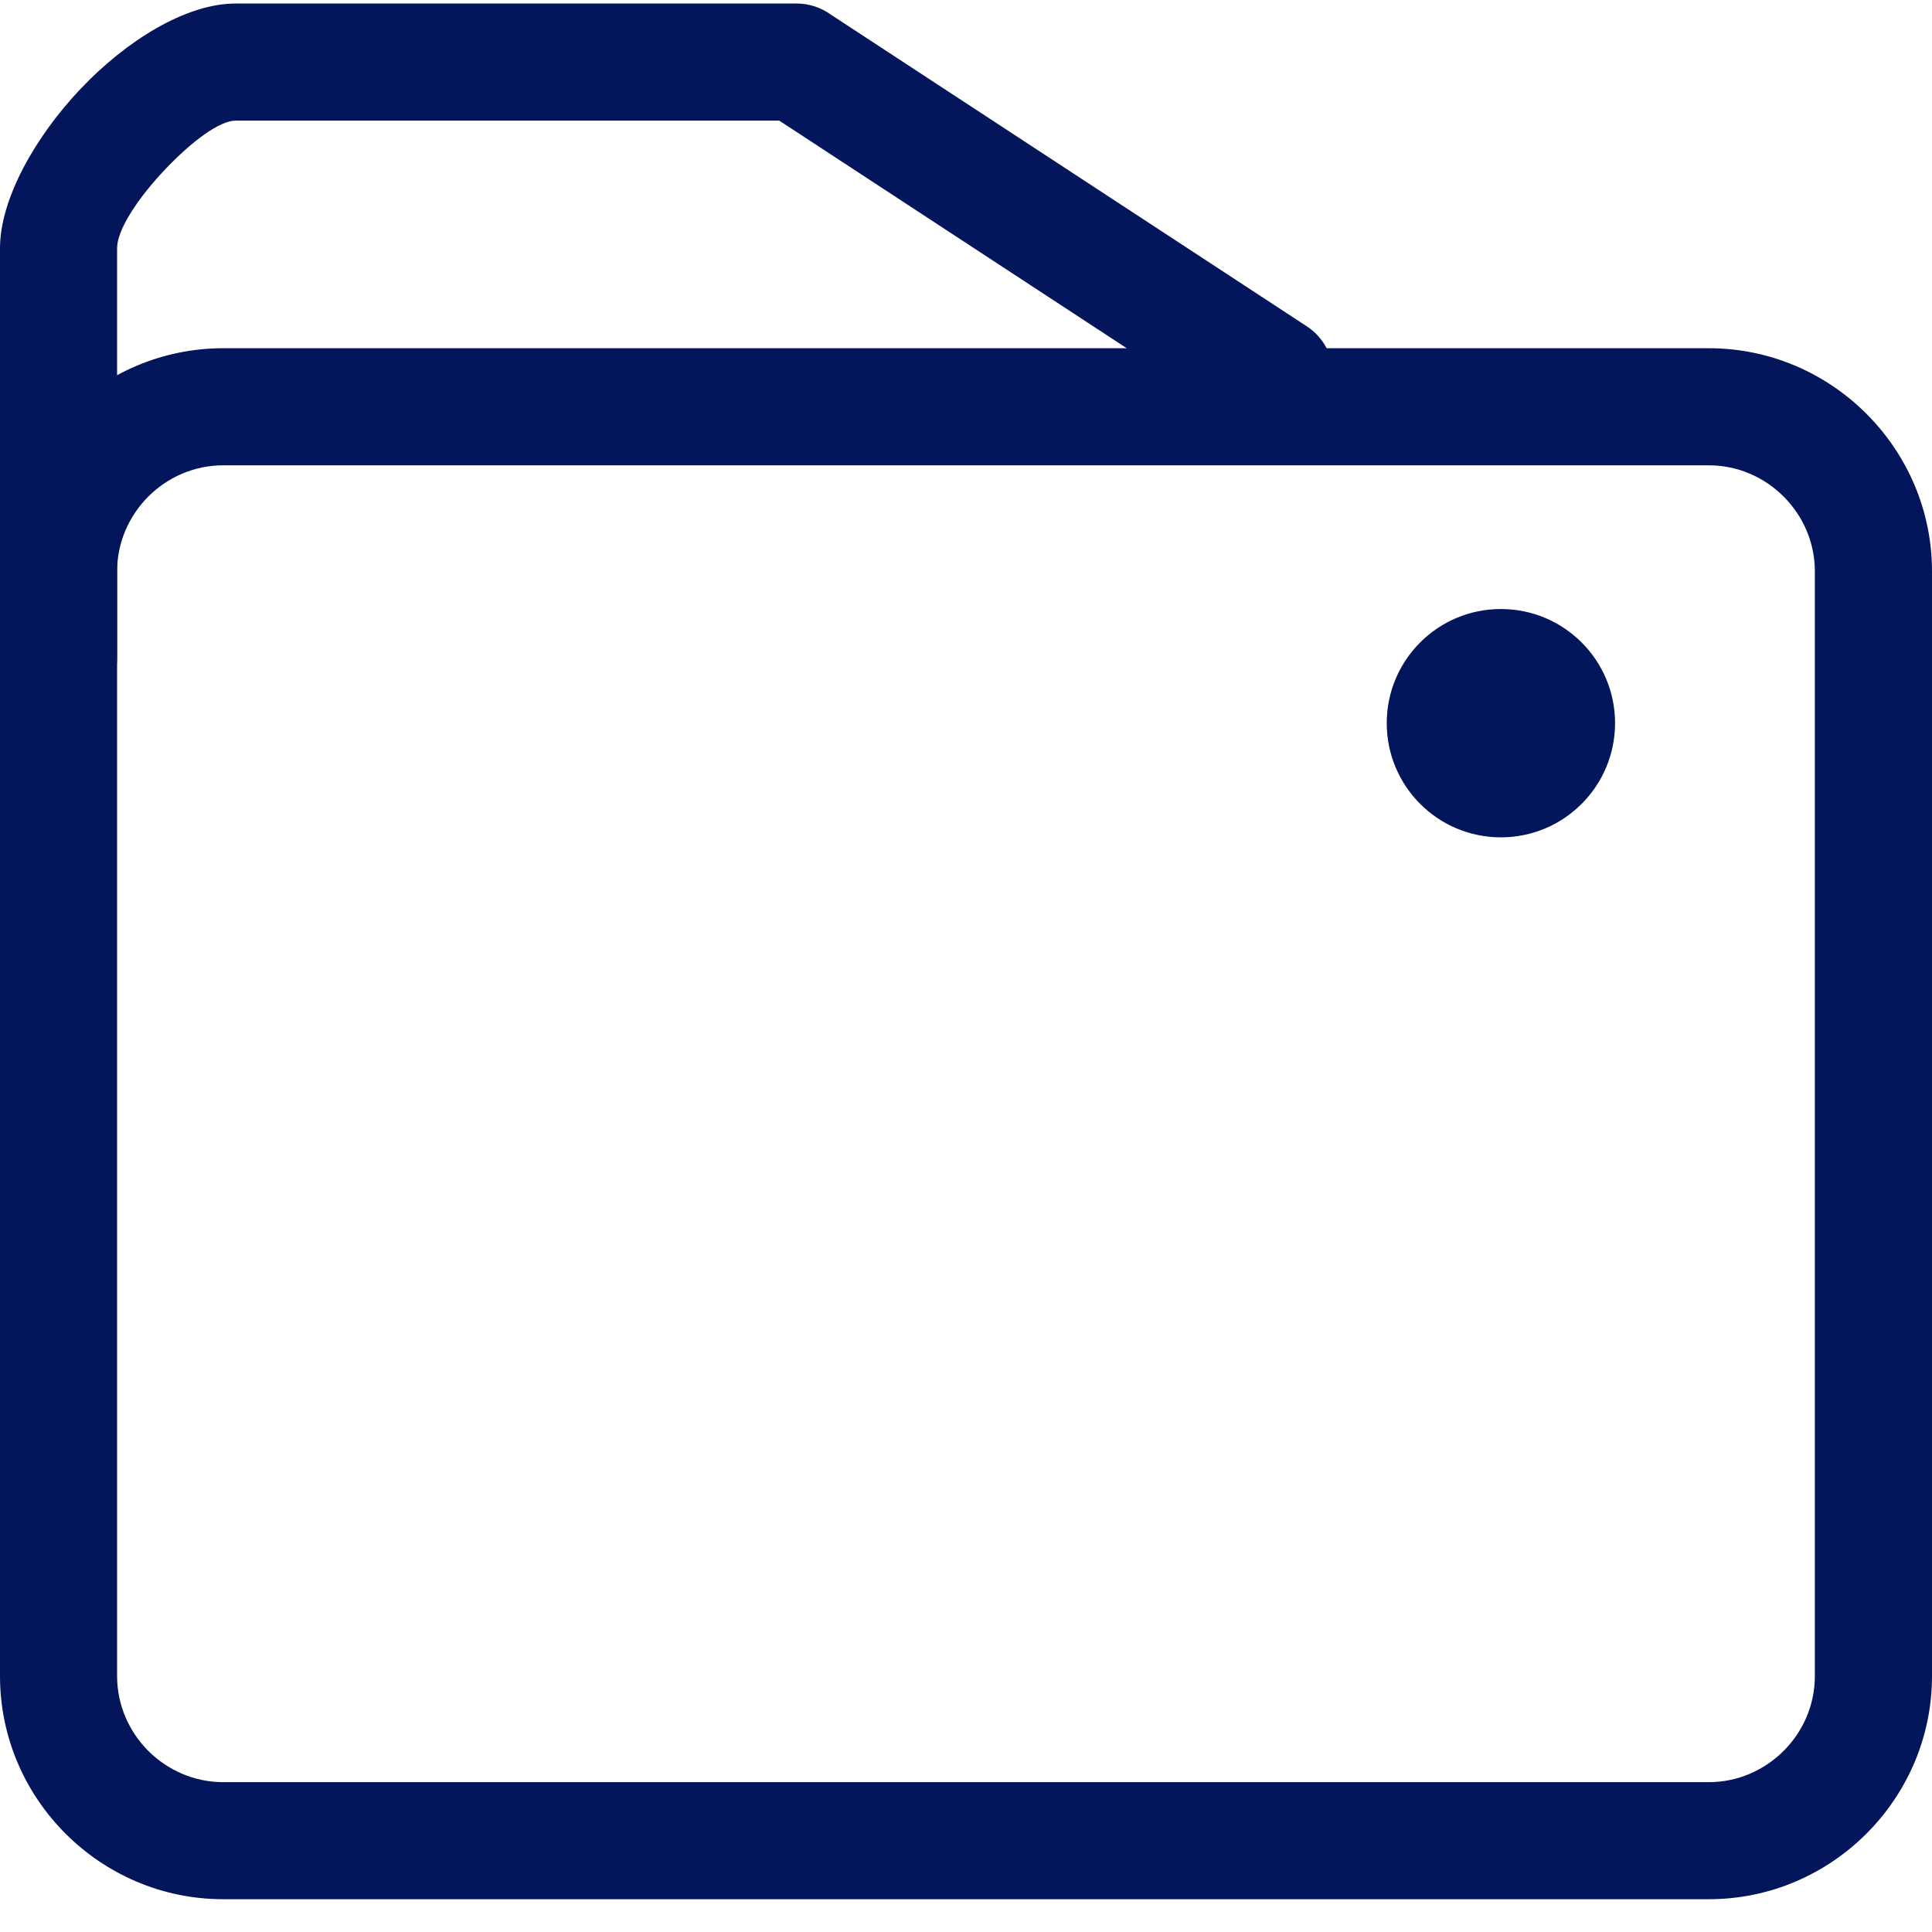 <svg width="66" height="66" viewBox="0 0 66 66" fill="none" xmlns="http://www.w3.org/2000/svg">
<g clip-path="url(#clip0_268_123)">
<path fill-rule="evenodd" clip-rule="evenodd" d="M4 22.465C4 23.569 3.104 24.465 2 24.465C0.896 24.465 0 23.569 0 22.465V8.478C0 6.799 1.207 4.659 2.769 3.018C4.323 1.386 6.349 0.12 8.053 0.12H27.209C27.648 0.12 28.053 0.261 28.384 0.5L44.64 11.146C45.564 11.751 45.822 12.989 45.217 13.912C44.614 14.836 43.376 15.094 42.453 14.491L26.619 4.12H8.053C7.497 4.12 6.543 4.839 5.659 5.768C4.724 6.75 4 7.84 4 8.478V22.465Z" fill="#03165B"/>
<path fill-rule="evenodd" clip-rule="evenodd" d="M7.624 11.896H58.376C62.568 11.896 66 15.326 66 19.518V57.256C66 61.45 62.568 64.88 58.376 64.88H7.624C3.43 64.88 0 61.45 0 57.256V19.518C0 15.326 3.43 11.896 7.624 11.896ZM58.376 15.896H7.624C6.632 15.896 5.725 16.304 5.066 16.963C4.41 17.622 4 18.526 4 19.518V57.256C4 58.25 4.41 59.155 5.066 59.814C5.725 60.47 6.632 60.881 7.624 60.881H58.376C59.368 60.881 60.273 60.47 60.931 59.814C61.59 59.155 61.998 58.25 61.998 57.256V19.518C61.998 18.526 61.59 17.622 60.931 16.963C60.273 16.304 59.368 15.896 58.376 15.896Z" fill="#03165B"/>
<path fill-rule="evenodd" clip-rule="evenodd" d="M51.272 20.805C53.427 20.805 55.173 22.551 55.173 24.703C55.173 26.858 53.427 28.605 51.272 28.605C49.118 28.605 47.373 26.858 47.373 24.703C47.373 22.551 49.118 20.805 51.272 20.805Z" fill="#03165B"/>
</g>
<defs>
<clipPath id="clip0_268_123">
<rect width="66" height="66" fill="white"/>
</clipPath>
</defs>
</svg>

